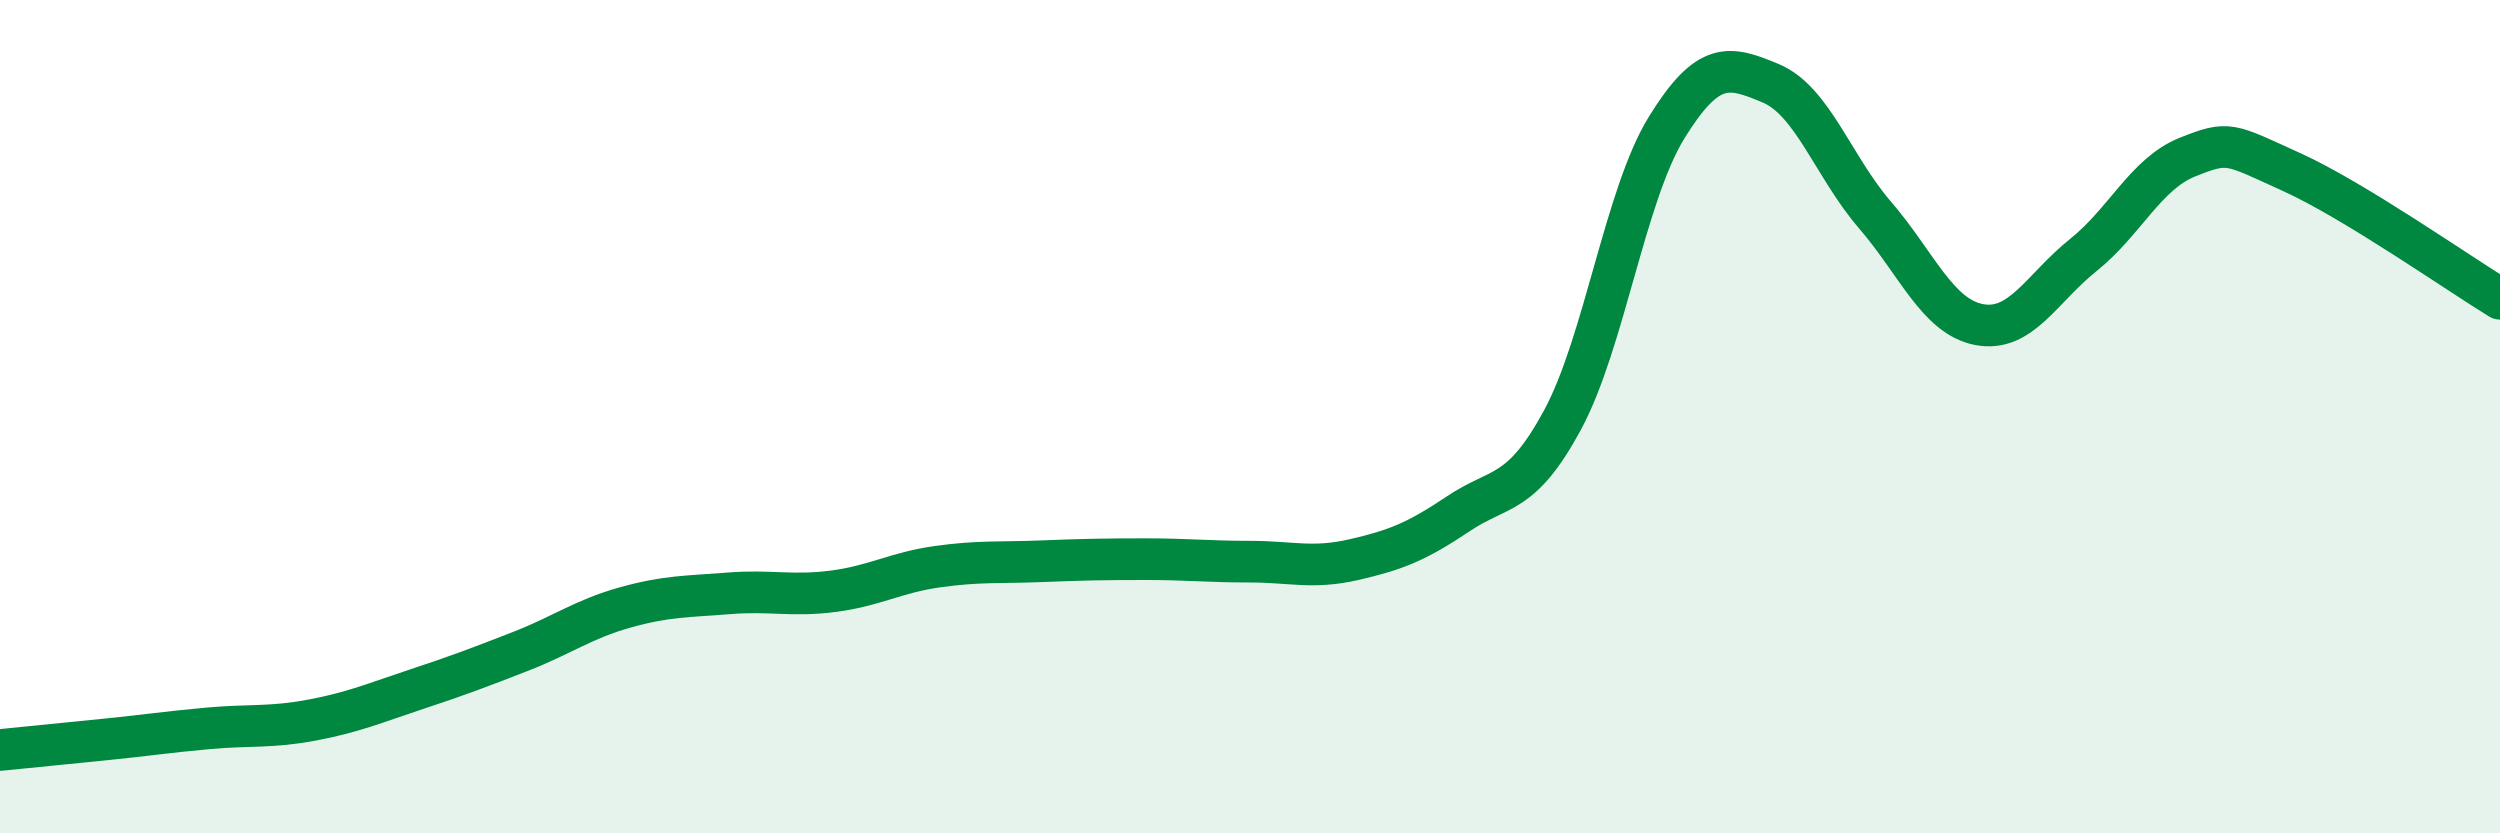 
    <svg width="60" height="20" viewBox="0 0 60 20" xmlns="http://www.w3.org/2000/svg">
      <path
        d="M 0,18 C 0.5,17.95 1.5,17.85 2.5,17.75 C 3.5,17.65 4,17.57 5,17.48 C 6,17.39 6.5,17.47 7.5,17.28 C 8.5,17.09 9,16.87 10,16.54 C 11,16.21 11.5,16.02 12.5,15.63 C 13.5,15.24 14,14.86 15,14.58 C 16,14.3 16.5,14.32 17.5,14.24 C 18.5,14.16 19,14.32 20,14.19 C 21,14.06 21.5,13.74 22.5,13.6 C 23.5,13.46 24,13.51 25,13.47 C 26,13.43 26.5,13.42 27.5,13.42 C 28.5,13.42 29,13.48 30,13.48 C 31,13.48 31.5,13.66 32.5,13.43 C 33.5,13.2 34,13 35,12.33 C 36,11.66 36.5,11.93 37.5,10.08 C 38.5,8.23 39,4.68 40,3.06 C 41,1.44 41.5,1.58 42.5,2 C 43.5,2.42 44,4 45,5.16 C 46,6.32 46.5,7.6 47.5,7.79 C 48.5,7.98 49,6.92 50,6.12 C 51,5.32 51.5,4.17 52.5,3.77 C 53.5,3.37 53.5,3.45 55,4.13 C 56.5,4.81 59,6.56 60,7.17L60 20L0 20Z"
        fill="#008740"
        opacity="0.1"
        stroke-linecap="round"
        stroke-linejoin="round"
      />
      <path
        d="M 0,18 C 0.5,17.95 1.5,17.85 2.5,17.75 C 3.5,17.65 4,17.57 5,17.48 C 6,17.39 6.5,17.47 7.5,17.28 C 8.5,17.09 9,16.87 10,16.54 C 11,16.21 11.5,16.02 12.5,15.63 C 13.5,15.24 14,14.86 15,14.58 C 16,14.3 16.5,14.32 17.5,14.24 C 18.5,14.16 19,14.32 20,14.19 C 21,14.06 21.5,13.74 22.5,13.6 C 23.5,13.46 24,13.51 25,13.47 C 26,13.43 26.5,13.42 27.5,13.42 C 28.5,13.42 29,13.48 30,13.48 C 31,13.48 31.5,13.66 32.5,13.43 C 33.5,13.2 34,13 35,12.33 C 36,11.66 36.5,11.93 37.5,10.08 C 38.5,8.23 39,4.68 40,3.06 C 41,1.44 41.5,1.58 42.5,2 C 43.5,2.42 44,4 45,5.16 C 46,6.32 46.5,7.6 47.5,7.79 C 48.5,7.98 49,6.92 50,6.12 C 51,5.32 51.5,4.17 52.5,3.77 C 53.5,3.37 53.5,3.45 55,4.13 C 56.5,4.81 59,6.56 60,7.17"
        stroke="#008740"
        stroke-width="1"
        fill="none"
        stroke-linecap="round"
        stroke-linejoin="round"
      />
    </svg>
  
